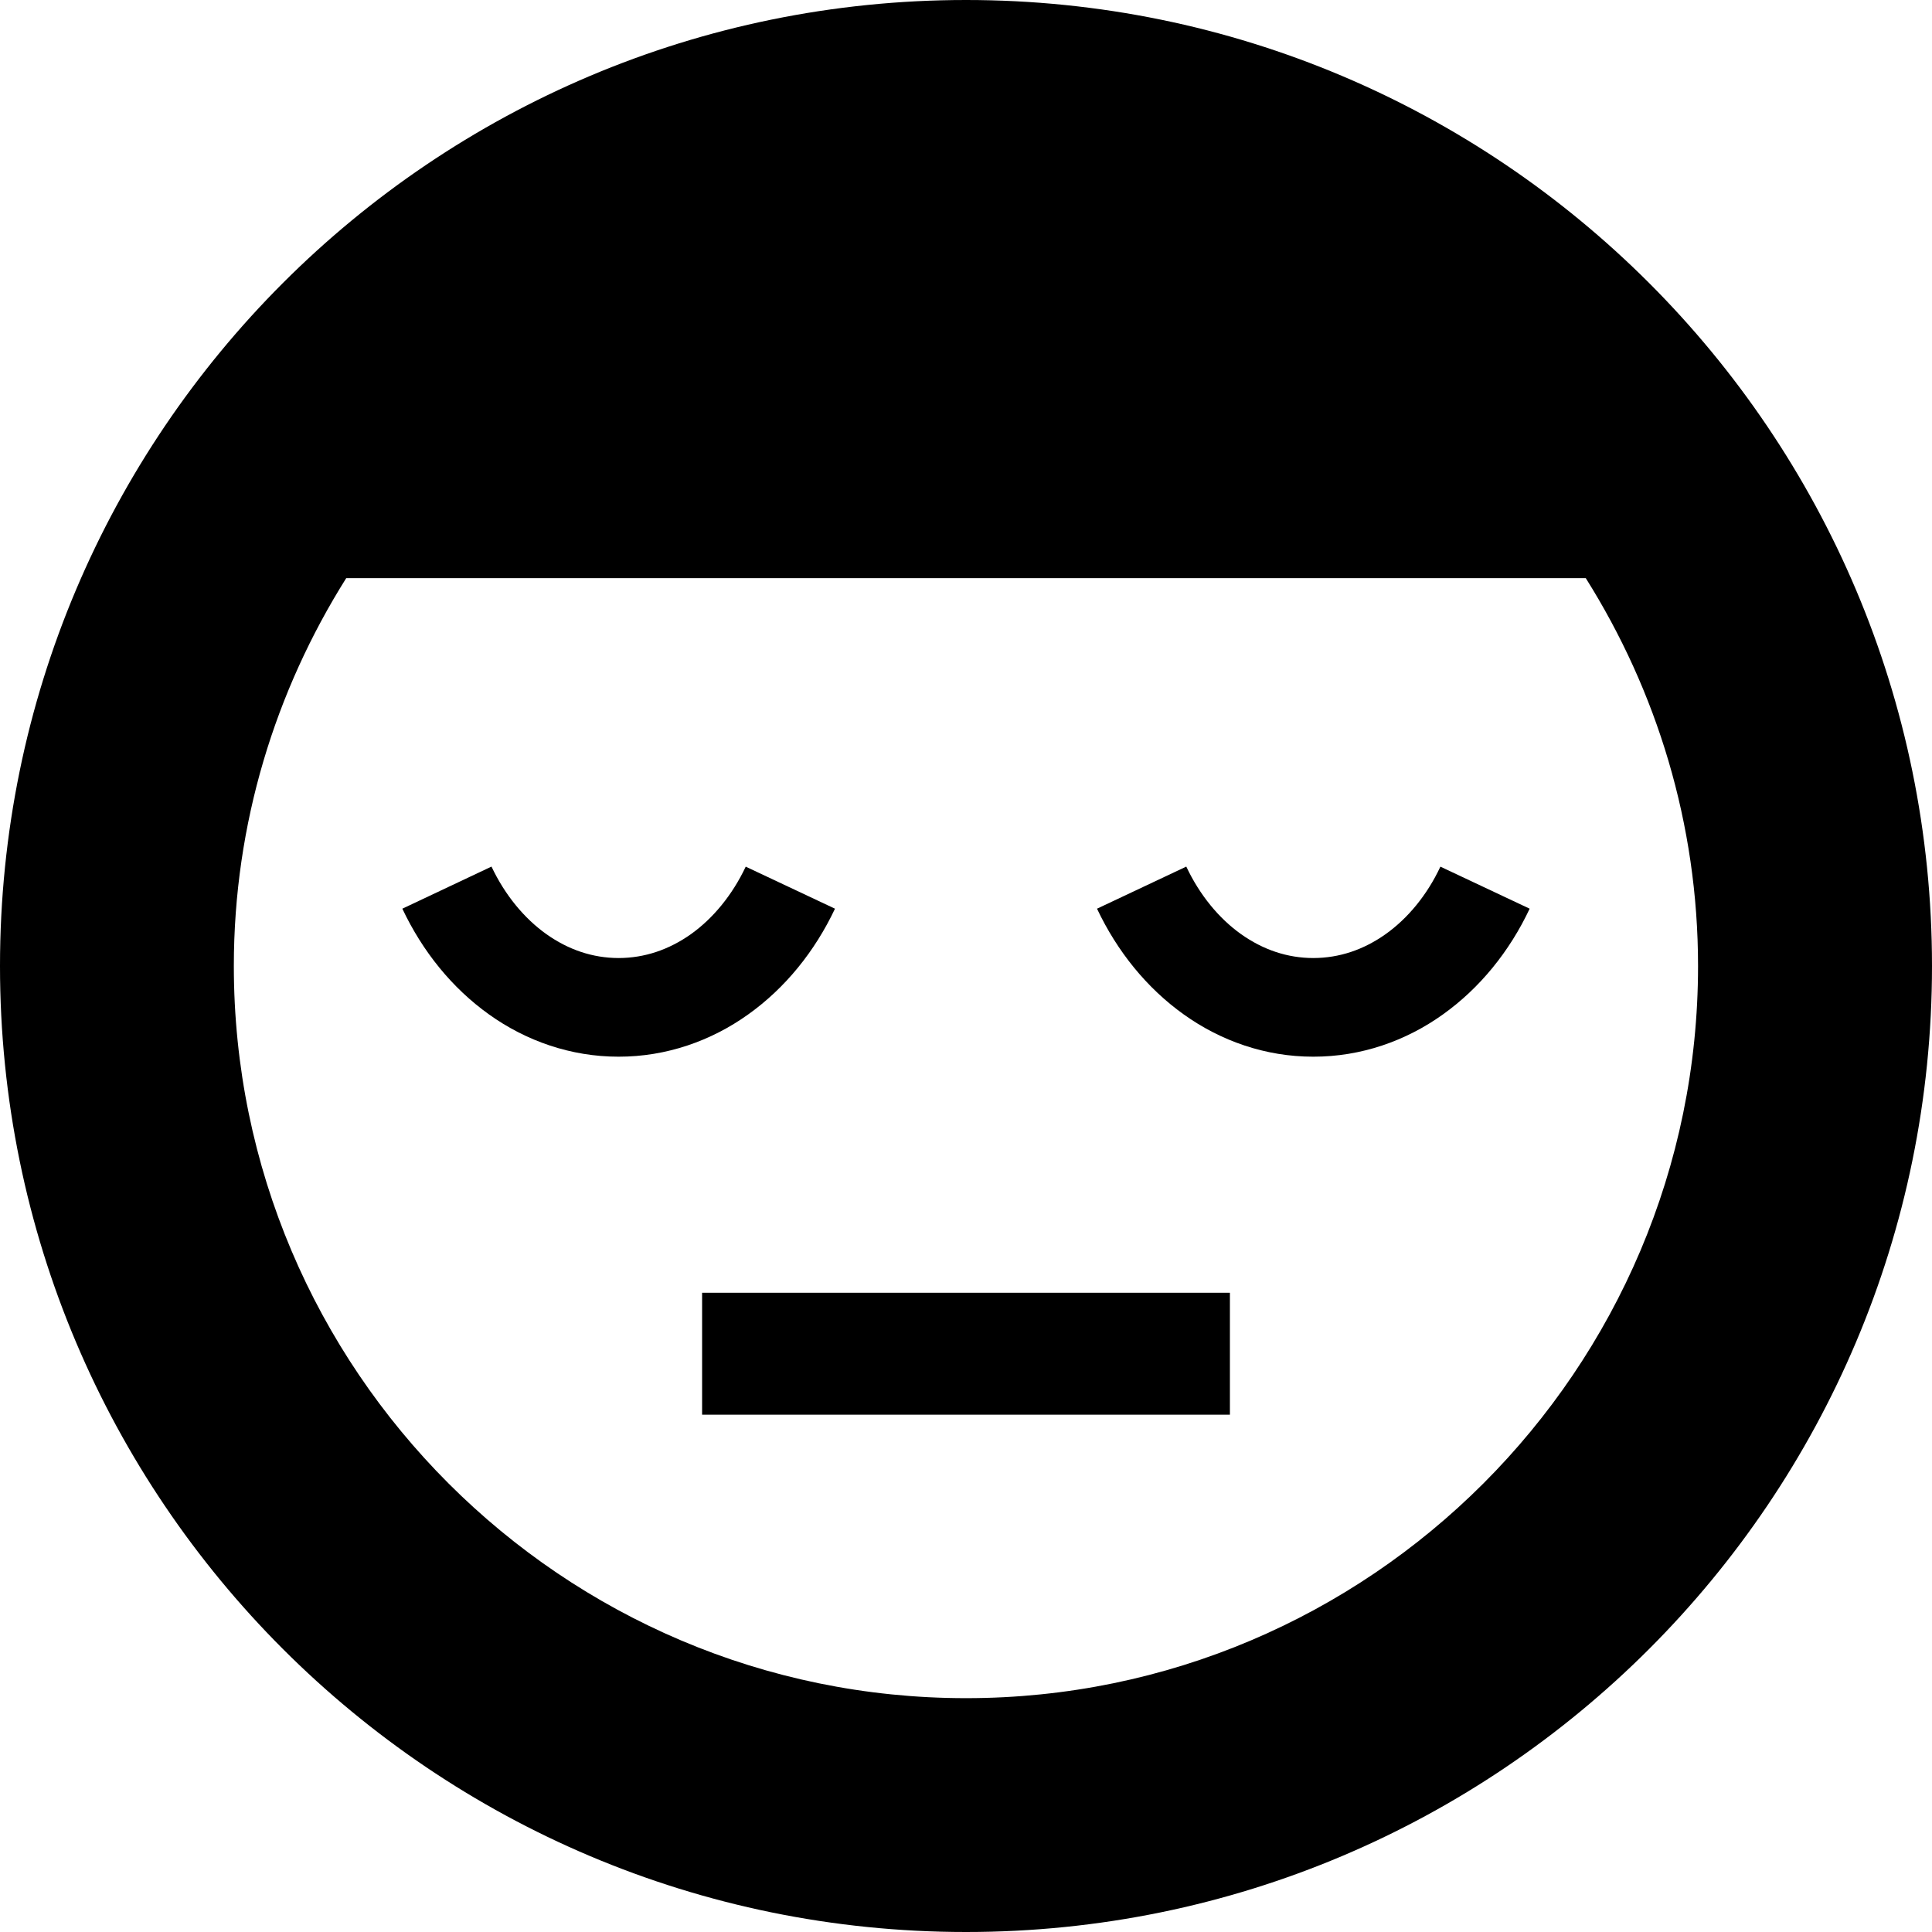 <svg xmlns="http://www.w3.org/2000/svg" xmlns:xlink="http://www.w3.org/1999/xlink" id="_x32_" width="800px" height="800px" viewBox="0 0 512 512" xml:space="preserve"><style type="text/css"><![CDATA[	.st0{fill:#000000;}]]></style><g>	<rect x="186.063" y="342.594" class="st0" width="139.875" height="32.313"></rect>	<path class="st0" d="M256.016,0C114.625,0,0,114.625,0,256s114.625,256,256.016,256C397.375,512,512,397.375,512,256  S397.375,0,256.016,0z M256.016,450.031c-107,0-194.047-87.063-194.047-194.031c0-37.766,11.031-72.953,29.781-102.781h328.5  C439,183.047,450,218.234,450,256C450,362.969,362.969,450.031,256.016,450.031z"></path>	<path class="st0" d="M290.719,240.813c5.344,11.313,13.188,21.031,23,28.031c9.781,7,21.656,11.203,34.313,11.188  c12.688,0.016,24.563-4.188,34.344-11.188c9.813-7,17.672-16.719,23-28.031l-23.656-11.141c-3.563,7.609-8.688,13.734-14.5,17.875  c-5.844,4.141-12.25,6.328-19.188,6.344c-6.906-0.016-13.313-2.203-19.156-6.344c-5.813-4.141-10.922-10.297-14.5-17.891  L290.719,240.813z"></path>	<path class="st0" d="M106.625,240.813c5.344,11.313,13.172,21.031,22.984,28.031c9.781,7,21.672,11.203,34.328,11.188  c12.656,0.016,24.547-4.188,34.328-11.188c9.828-7,17.672-16.719,23.016-28.031l-23.656-11.141  c-3.578,7.578-8.703,13.734-14.5,17.875c-5.859,4.141-12.281,6.328-19.188,6.344c-6.906-0.016-13.313-2.203-19.156-6.344  c-5.813-4.141-10.938-10.297-14.531-17.891L106.625,240.813z"></path></g></svg>